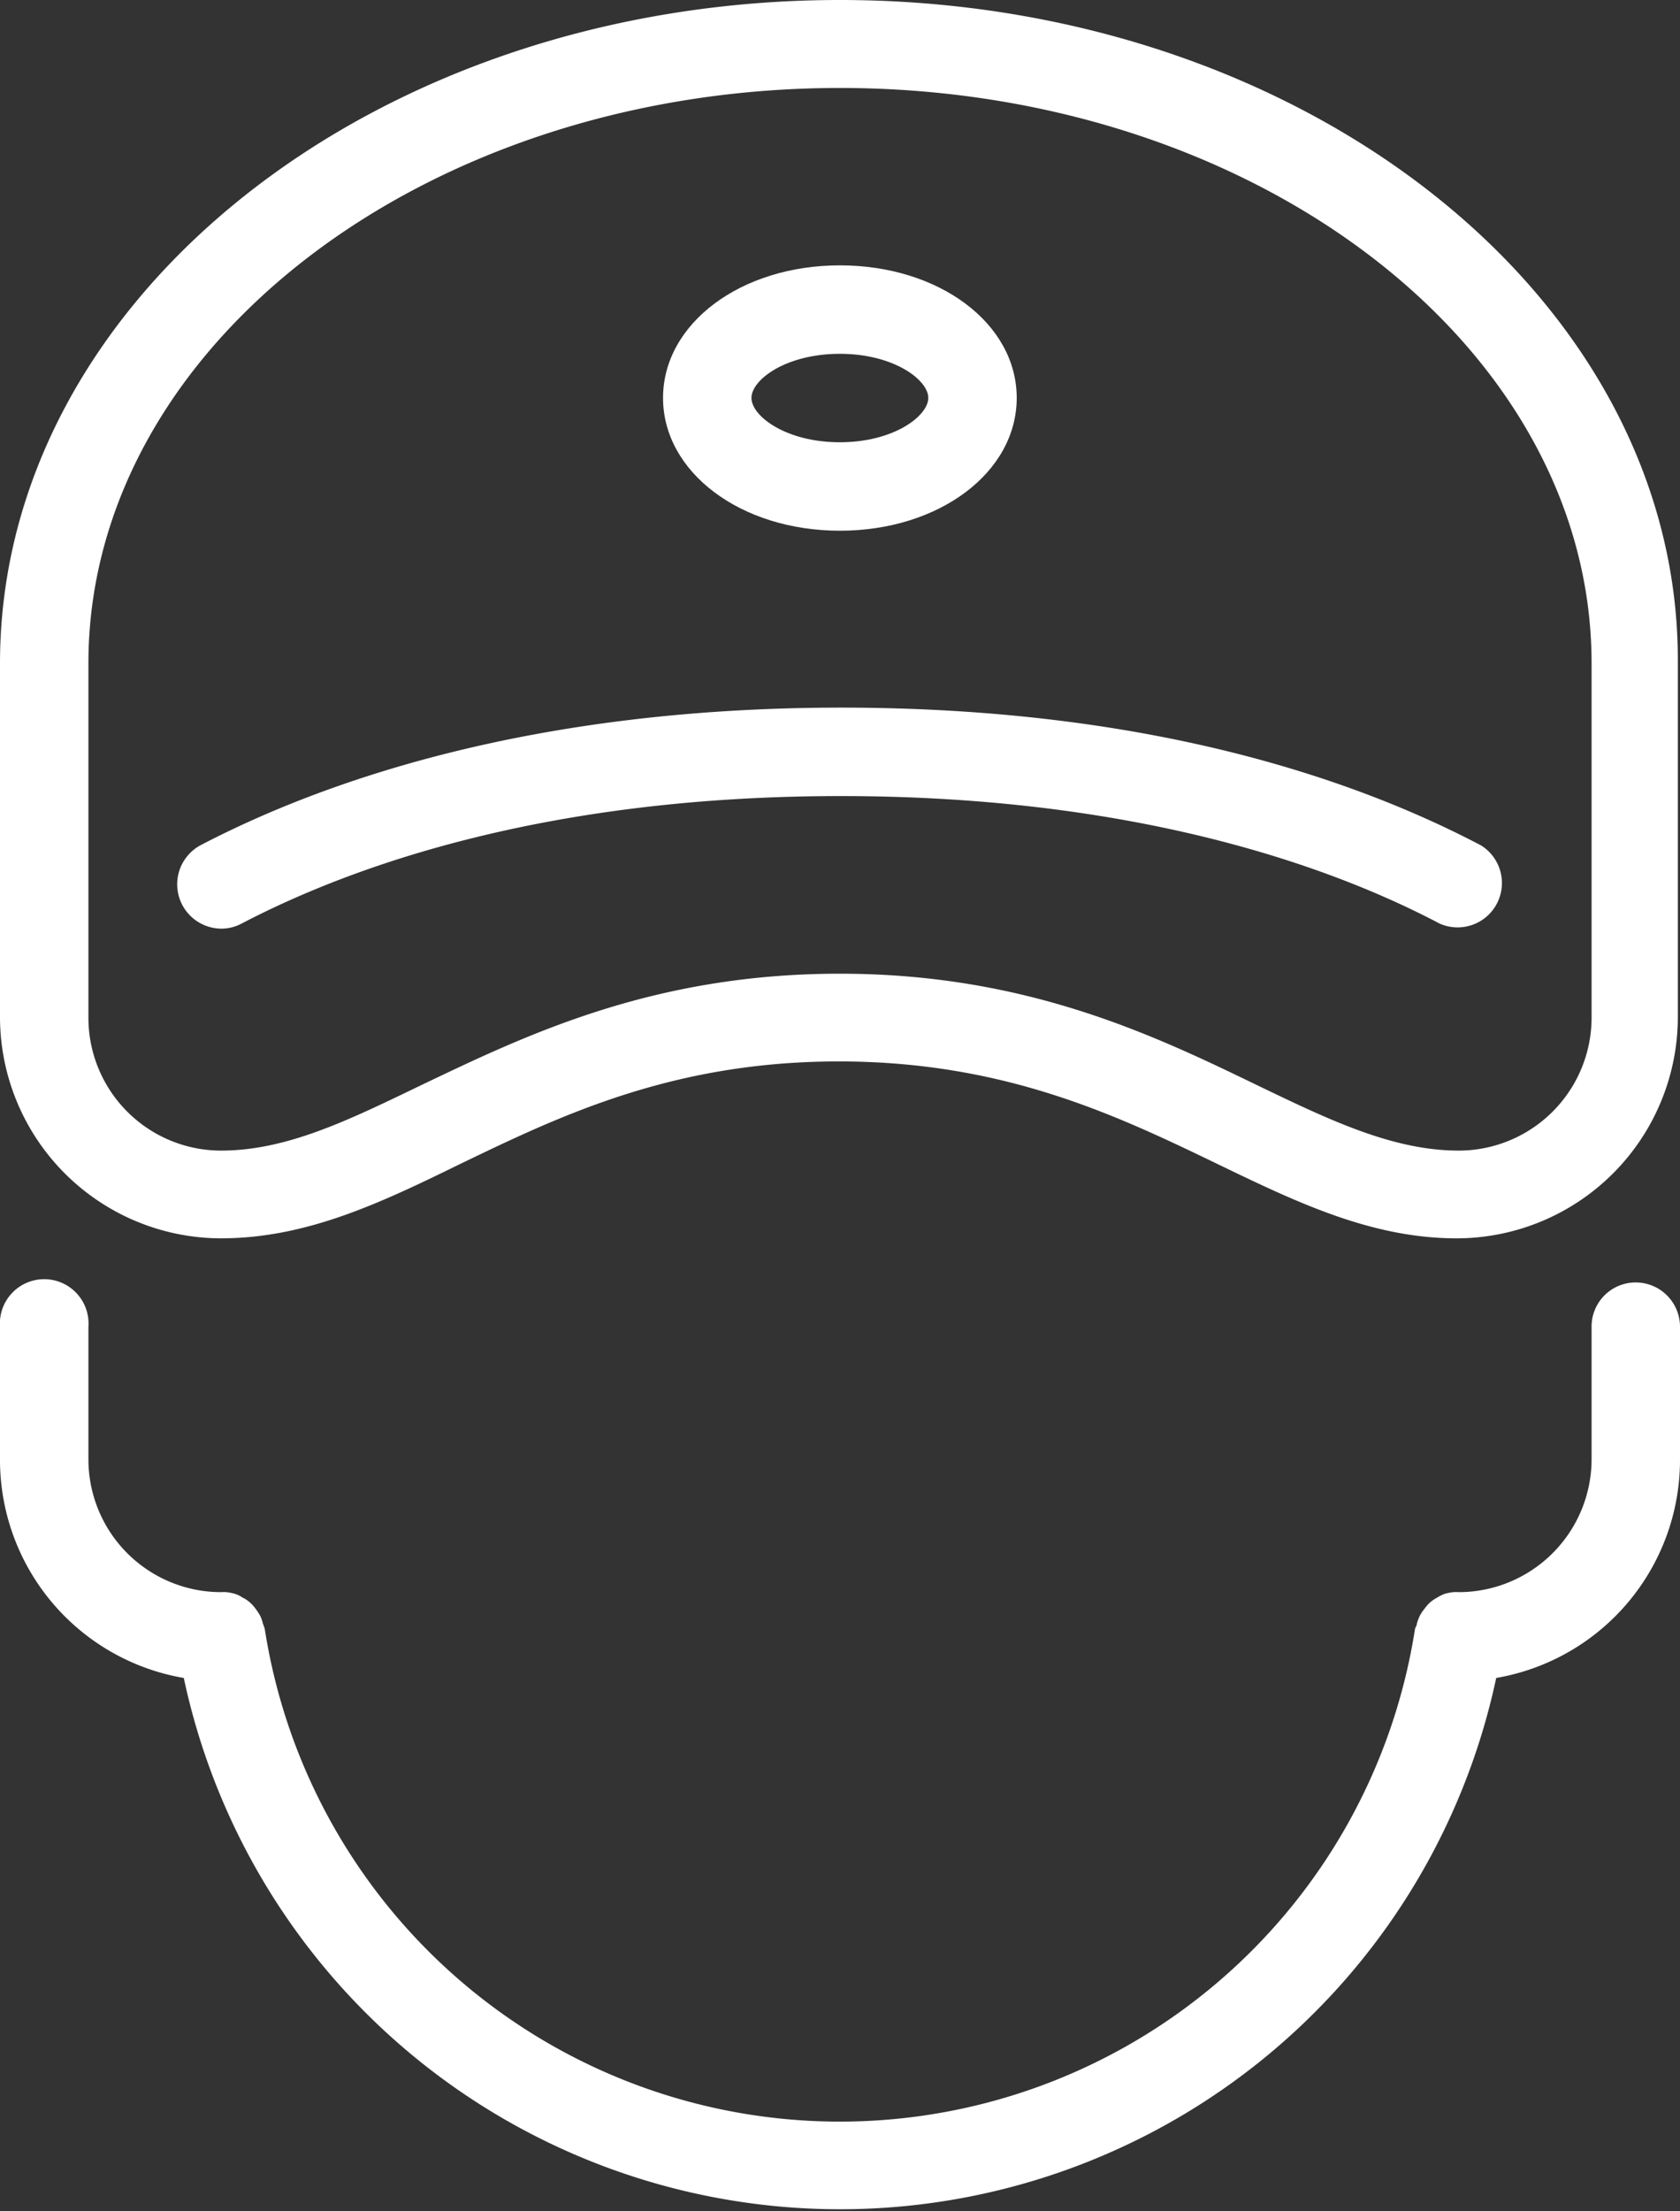 <svg xmlns="http://www.w3.org/2000/svg" viewBox="0 0 70.11 92.24"><rect x="0" y="0" width="70.11" height="92.24" fill="#333333" stroke="none"/><defs><style>.cls-1{fill:#fff;}</style></defs><title>icon4</title><g id="Layer_2" data-name="Layer 2"><g id="icon4"><path class="cls-1" d="M68.26,53.5a1.84,1.84,0,0,0-1.84,1.85v5.53a5.55,5.55,0,0,1-5.54,5.54,1.85,1.85,0,0,0-.23,0,2.29,2.29,0,0,0-.36.07,1.91,1.91,0,0,0-.32.16,1.73,1.73,0,0,0-.28.19,1.55,1.55,0,0,0-.24.27,1.73,1.73,0,0,0-.19.28,2,2,0,0,0-.13.34c0,.08-.06.15-.08.23a24.29,24.29,0,0,1-48,0,2.09,2.09,0,0,0-.08-.23,1.38,1.38,0,0,0-.12-.34,3.13,3.13,0,0,0-.2-.3,1.7,1.7,0,0,0-.22-.24,1.36,1.36,0,0,0-.32-.21,1,1,0,0,0-.28-.14,1.8,1.8,0,0,0-.39-.08,1.43,1.43,0,0,0-.22,0,5.54,5.54,0,0,1-5.53-5.54V55.35a1.85,1.85,0,1,0-3.69,0v5.53A9.23,9.23,0,0,0,7.67,70a28,28,0,0,0,54.77,0,9.23,9.23,0,0,0,7.67-9.07V55.35A1.85,1.85,0,0,0,68.26,53.5Z"/><path class="cls-1" d="M35.05,0C15.72,0,0,12.41,0,27.67V42.43a9.24,9.24,0,0,0,9.22,9.23c3.6,0,6.73-1.51,10-3.11,4.15-2,8.85-4.27,15.78-4.27s11.64,2.27,15.79,4.27c3.31,1.6,6.44,3.11,10,3.11a9.24,9.24,0,0,0,9.23-9.23V27.67C70.11,12.41,54.38,0,35.05,0ZM66.42,42.43A5.55,5.55,0,0,1,60.88,48c-2.75,0-5.39-1.27-8.44-2.74-4.28-2.07-9.61-4.64-17.39-4.64S22,43.16,17.66,45.23C14.61,46.7,12,48,9.22,48a5.54,5.54,0,0,1-5.53-5.54V27.67c0-13.22,14.07-24,31.36-24s31.37,10.76,31.37,24Z"/><path class="cls-1" d="M8.37,35.26a1.85,1.85,0,0,0,.86,3.48,1.78,1.78,0,0,0,.85-.21c4.65-2.43,12.77-5.32,25-5.32s20.39,2.89,25,5.32a1.85,1.85,0,0,0,1.73-3.26c-5-2.63-13.6-5.75-26.7-5.75C22.1,29.52,13.39,32.64,8.37,35.26Z"/><path class="cls-1" d="M35.05,22.14c4.14,0,7.38-2.43,7.38-5.54s-3.24-5.53-7.38-5.53-7.38,2.43-7.38,5.53S30.91,22.14,35.05,22.14Zm0-7.38c2.25,0,3.69,1.09,3.69,1.84s-1.44,1.85-3.69,1.85-3.69-1.09-3.69-1.85S32.8,14.76,35.05,14.76Z"/></g></g></svg>